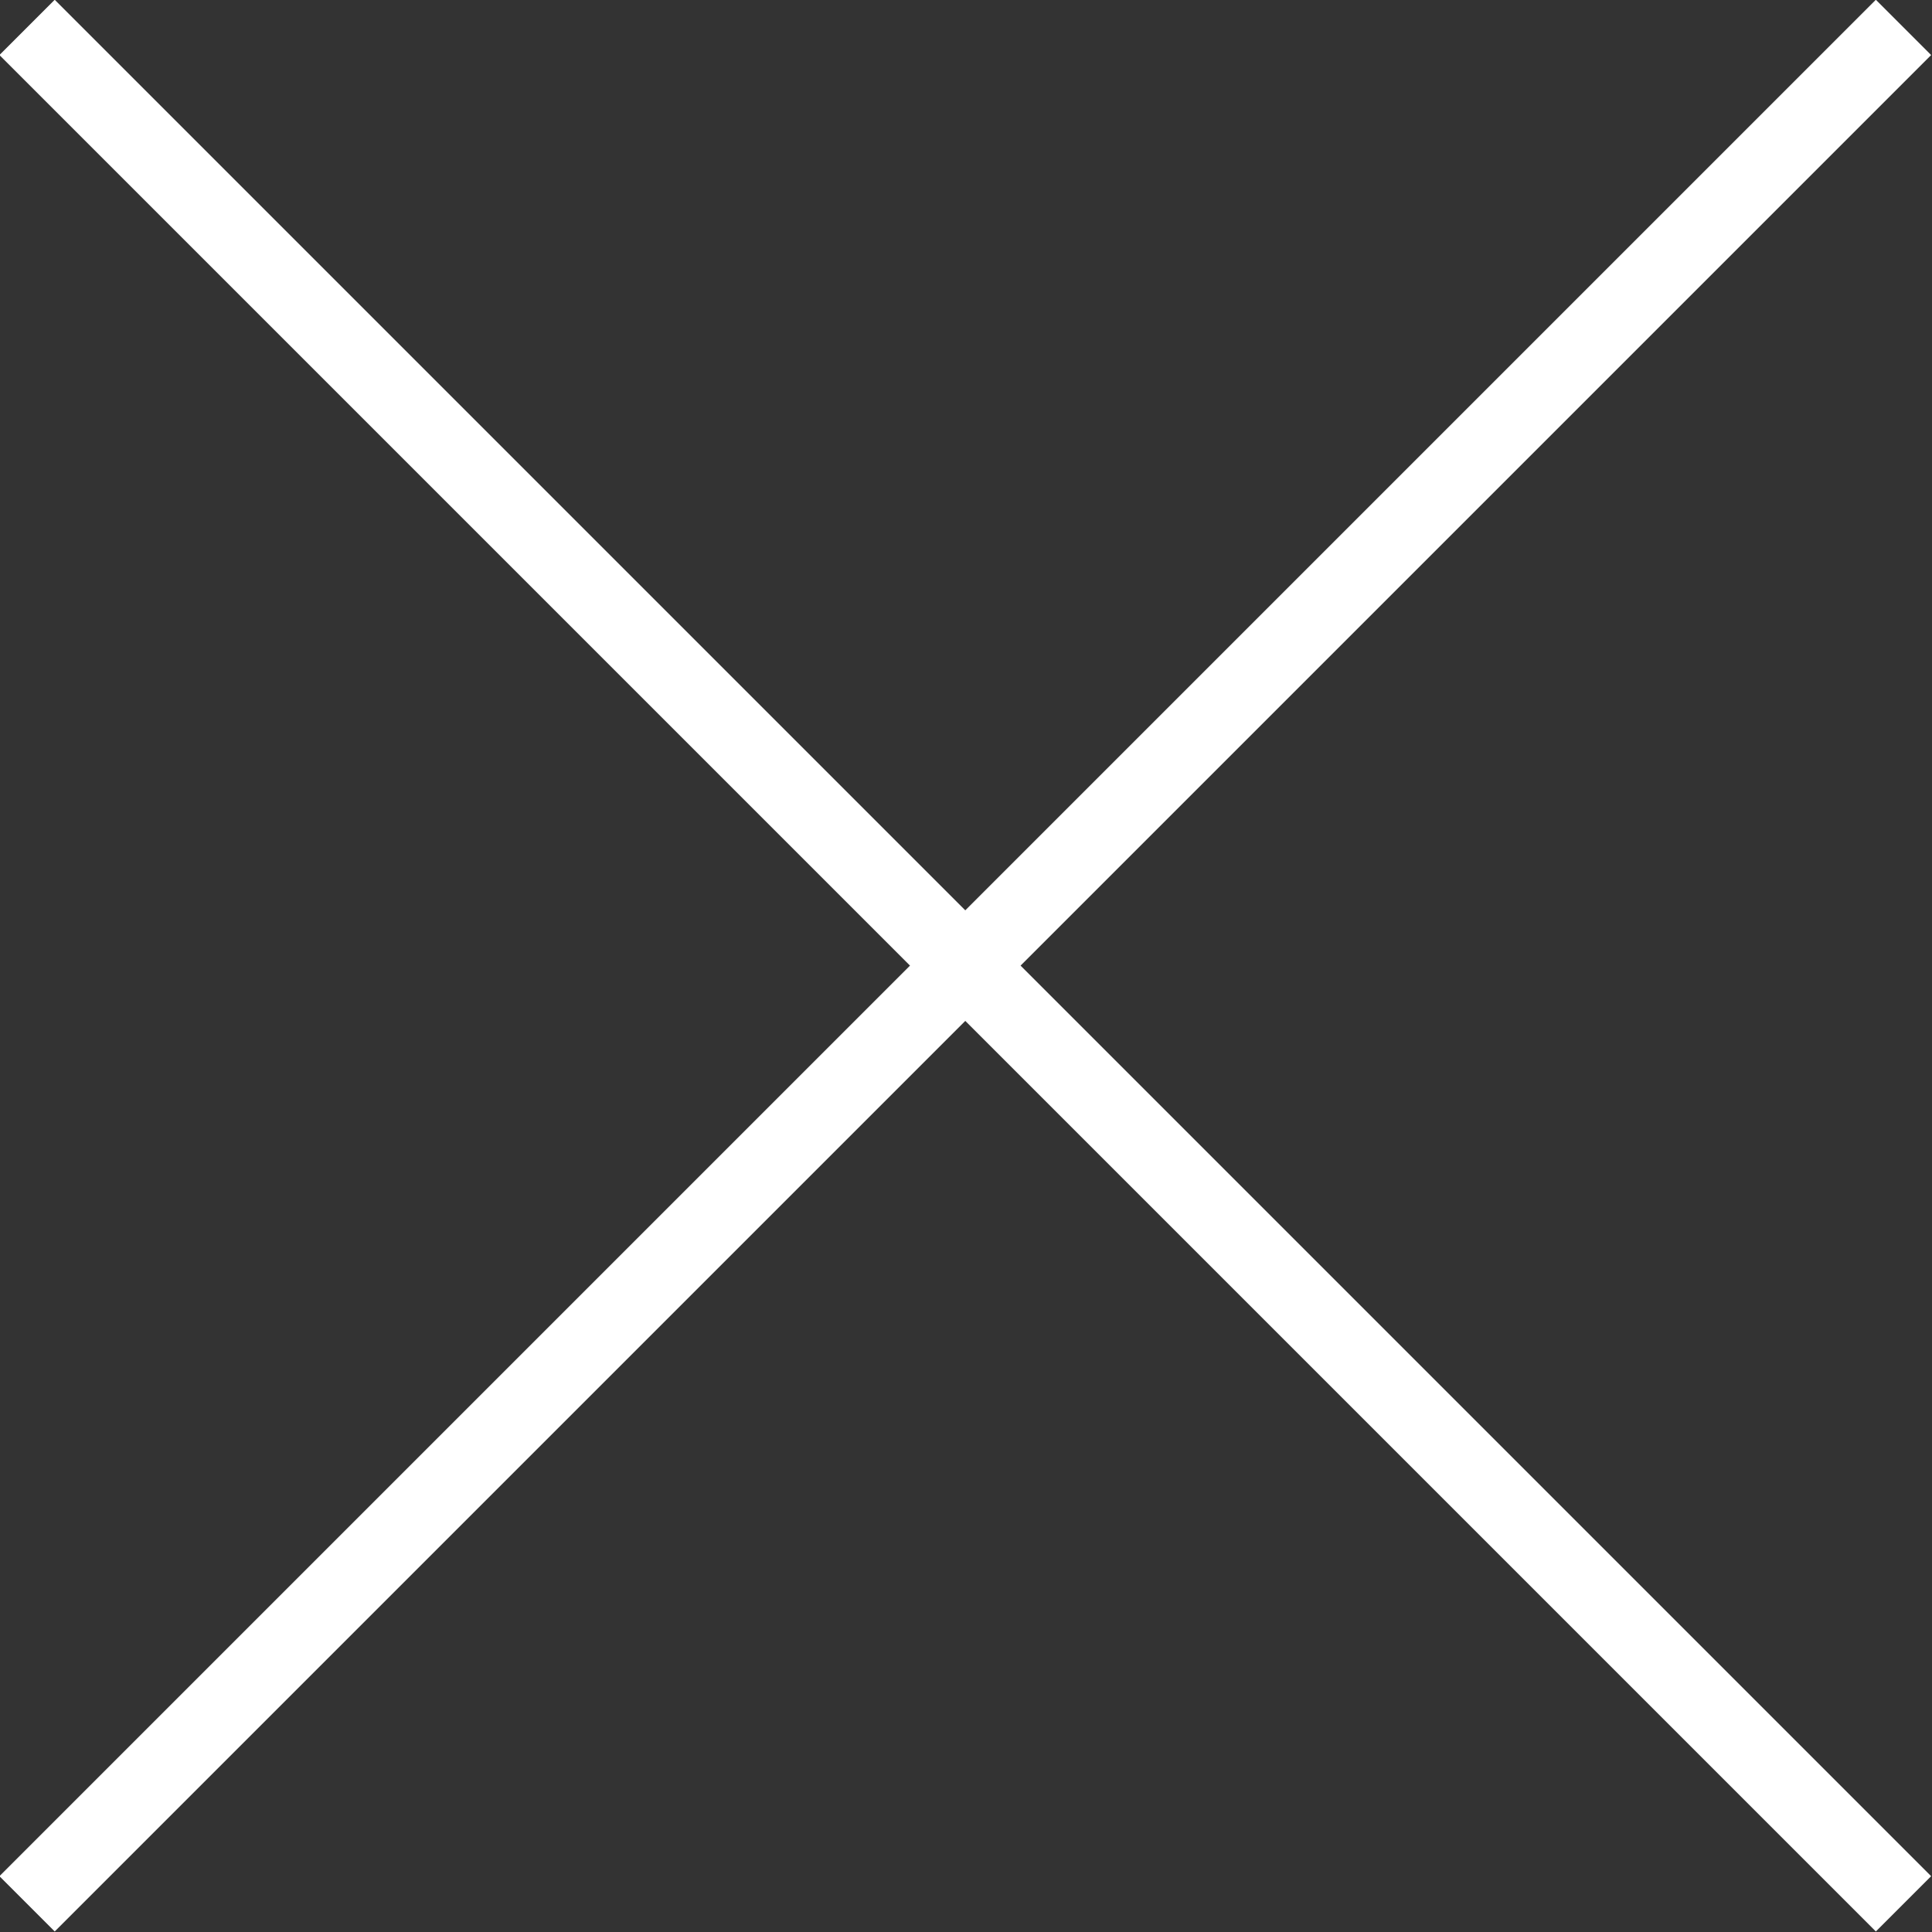 <svg xmlns="http://www.w3.org/2000/svg" viewBox="0 0 24.71 24.71"><rect x="0" y="0" width="24.71" height="24.71" fill="#333333" stroke="none"/><defs><style>.cls-1{fill:#fff}</style></defs><g id="Layer_2" data-name="Layer 2"><g id="Layer_1-2" data-name="Layer 1"><g id="close"><path class="cls-1" transform="rotate(-45 12.348 12.355)" d="M11.85-4.62h1v33.94h-1z"/><path class="cls-1" transform="rotate(-45 12.348 12.355)" d="M-4.62 11.85h33.94v1H-4.62z"/></g></g></g></svg>